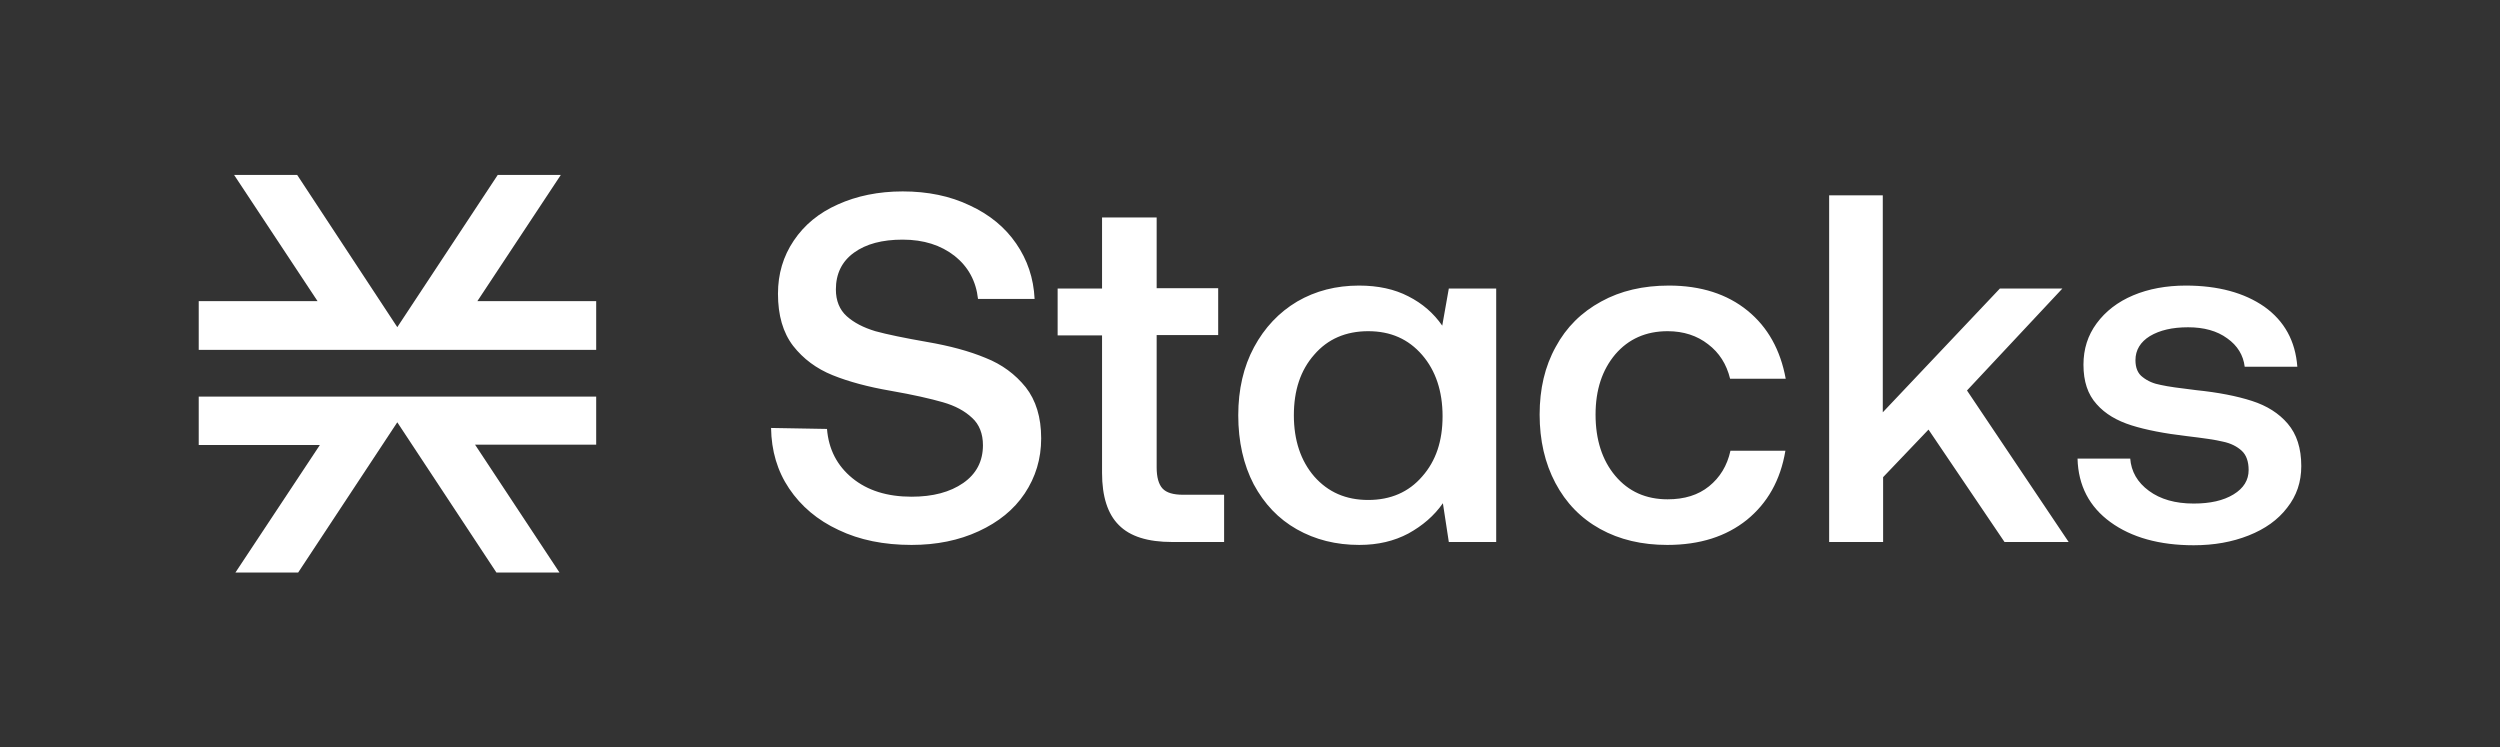 <svg width="1368" height="409" viewBox="0 0 1368 409" fill="none" xmlns="http://www.w3.org/2000/svg">
<rect x="0" y="0" width="1368" height="409" fill="#333333" stroke="none"/>
<path d="M452.532 234.713C453.433 245.946 458.113 254.86 466.395 261.635C474.676 268.41 485.478 271.798 498.801 271.798C510.503 271.798 519.864 269.301 527.066 264.31C534.267 259.317 537.868 252.364 537.868 243.628C537.868 237.388 535.887 232.217 531.926 228.652C527.966 224.908 522.745 222.055 515.903 220.094C509.062 218.132 499.701 215.993 487.459 213.854C475.036 211.714 464.414 208.861 455.593 205.296C446.771 201.73 439.57 196.381 433.989 189.25C428.408 181.94 425.707 172.49 425.707 160.723C425.707 149.848 428.588 140.22 434.349 131.662C440.11 123.104 448.031 116.507 458.474 111.872C468.735 107.236 480.617 104.74 493.94 104.74C507.622 104.74 519.864 107.236 530.666 112.407C541.468 117.399 549.929 124.352 556.052 133.267C562.174 142.181 565.594 152.165 566.132 163.576H535.167C534.087 153.77 529.766 145.925 522.385 140.042C514.824 134.159 505.462 131.127 493.94 131.127C482.778 131.127 473.956 133.445 467.295 138.259C460.634 143.073 457.393 149.848 457.393 158.405C457.393 164.467 459.373 169.46 463.334 173.026C467.295 176.591 472.516 179.265 478.997 181.227C485.478 183.01 495.02 184.971 507.262 187.11C519.685 189.25 530.306 192.102 539.308 195.846C548.309 199.412 555.508 204.761 561.272 211.892C566.85 219.024 569.732 228.295 569.732 239.884C569.732 251.116 566.671 261.1 560.733 270.015C554.79 278.929 546.33 285.704 535.527 290.696C524.725 295.689 512.483 298.184 498.801 298.184C483.678 298.184 470.355 295.51 458.834 289.983C447.312 284.635 438.31 276.968 431.829 267.34C425.347 257.713 422.107 246.659 421.927 234.179L452.532 234.713ZM603.04 183.544H578.736V157.871H603.04V119.004H632.923V157.692H666.59V183.366H632.923V255.752C632.923 261.1 634.005 265.023 636.164 267.34C638.328 269.658 642.106 270.728 647.326 270.728H669.831V296.58H641.383C628.062 296.58 618.34 293.549 612.218 287.309C606.101 281.247 603.04 271.62 603.04 258.783V183.544ZM818.718 157.871V296.58H792.793L789.552 275.364C784.692 282.317 778.39 287.666 770.647 291.944C762.91 296.045 754.086 298.184 743.826 298.184C731.043 298.184 719.701 295.332 709.62 289.626C699.534 283.922 691.797 275.72 686.034 265.023C680.455 254.325 677.573 241.667 677.573 227.226C677.573 213.141 680.455 200.66 686.213 189.963C691.976 179.265 699.898 170.886 709.8 165.002C719.88 159.119 731.222 156.266 743.646 156.266C754.086 156.266 763.09 158.228 770.647 162.149C778.39 166.072 784.512 171.42 789.194 178.196L792.793 157.871H818.718ZM778.21 260.744C785.774 252.186 789.373 241.31 789.373 227.76C789.373 214.032 785.594 202.8 778.21 194.242C770.647 185.505 760.926 181.227 748.686 181.227C736.442 181.227 726.541 185.505 719.162 194.063C711.599 202.621 708 213.675 708 227.226C708 240.954 711.779 252.186 719.162 260.744C726.72 269.301 736.442 273.581 748.686 273.581C760.926 273.581 770.827 269.301 778.21 260.744ZM955.904 284.456C944.562 293.549 930.158 298.184 912.335 298.184C898.47 298.184 886.231 295.332 875.607 289.449C864.988 283.565 856.887 275.185 851.123 264.31C845.36 253.434 842.484 240.954 842.484 226.869C842.484 212.784 845.36 200.482 851.303 189.785C857.066 179.087 865.347 170.886 876.145 165.002C886.77 159.119 899.194 156.266 913.232 156.266C930.697 156.266 945.1 160.902 956.262 169.994C967.425 179.087 974.265 191.568 977.147 207.257H946.72C944.741 199.234 940.777 192.994 934.66 188.358C928.718 183.723 921.334 181.227 912.515 181.227C900.634 181.227 891.092 185.505 883.888 193.885C876.689 202.443 873.09 213.319 873.09 226.869C873.09 240.597 876.689 251.829 883.888 260.387C891.092 268.945 900.634 273.224 912.515 273.224C921.698 273.224 929.256 270.906 935.199 266.093C941.142 261.279 945.1 254.86 946.9 246.659H976.967C974.265 262.883 967.066 275.364 955.904 284.456ZM1000.73 106.88H1030.26V225.621L1094.35 157.871H1128.55L1076.34 213.675L1131.97 296.58H1096.87L1055.28 235.07L1030.44 261.1V296.58H1000.91V106.88H1000.73ZM1165.64 250.759C1166.18 258.069 1169.6 263.953 1175.9 268.588C1182.2 273.224 1190.3 275.542 1200.39 275.542C1209.39 275.542 1216.59 273.937 1222.17 270.55C1227.75 267.162 1230.45 262.705 1230.45 257.178C1230.45 252.542 1229.19 248.977 1226.67 246.659C1224.15 244.341 1220.73 242.558 1216.41 241.667C1212.09 240.597 1205.43 239.706 1196.6 238.636C1184.36 237.21 1174.28 235.248 1166.36 232.753C1158.44 230.256 1151.96 226.512 1147.28 221.163C1142.42 215.815 1140.07 208.683 1140.07 199.59C1140.07 191.032 1142.42 183.544 1147.28 176.948C1152.14 170.351 1158.8 165.181 1167.26 161.615C1175.72 158.049 1185.44 156.266 1196.06 156.266C1213.71 156.266 1228.11 160.189 1239.09 167.855C1250.07 175.7 1256.02 186.575 1257.1 200.66H1228.29C1227.57 194.42 1224.33 189.072 1218.75 185.149C1213.17 181.048 1205.97 179.087 1197.33 179.087C1188.68 179.087 1181.84 180.692 1176.44 183.901C1171.22 187.11 1168.52 191.568 1168.52 197.094C1168.52 201.195 1169.78 204.404 1172.48 206.366C1175.18 208.505 1178.42 209.931 1182.38 210.644C1186.34 211.536 1192.82 212.427 1201.83 213.497C1213.89 214.745 1223.97 216.706 1232.25 219.381C1240.53 222.055 1247.01 226.156 1251.87 231.861C1256.73 237.566 1259.26 245.232 1259.26 255.039C1259.26 263.775 1256.73 271.263 1251.51 277.859C1246.47 284.456 1239.45 289.449 1230.45 293.014C1221.45 296.58 1211.55 298.363 1200.39 298.363C1181.66 298.363 1166.36 294.084 1154.84 285.704C1143.31 277.325 1137.2 265.736 1136.83 250.938H1165.64V250.759Z" fill="white"/>
<path d="M259.945 243.316L306.145 313.277H271.632L217.397 231.077L163.162 313.277H128.831L175.031 243.499H108.744V217.013H326.232V243.316H259.945Z" fill="white"/>
<path d="M326.232 164.77V191.257V191.44H108.744V164.77H173.753L128.1 95.723H162.614L217.397 179.019L272.362 95.723H306.876L261.223 164.77H326.232Z" fill="white"/>
</svg>
